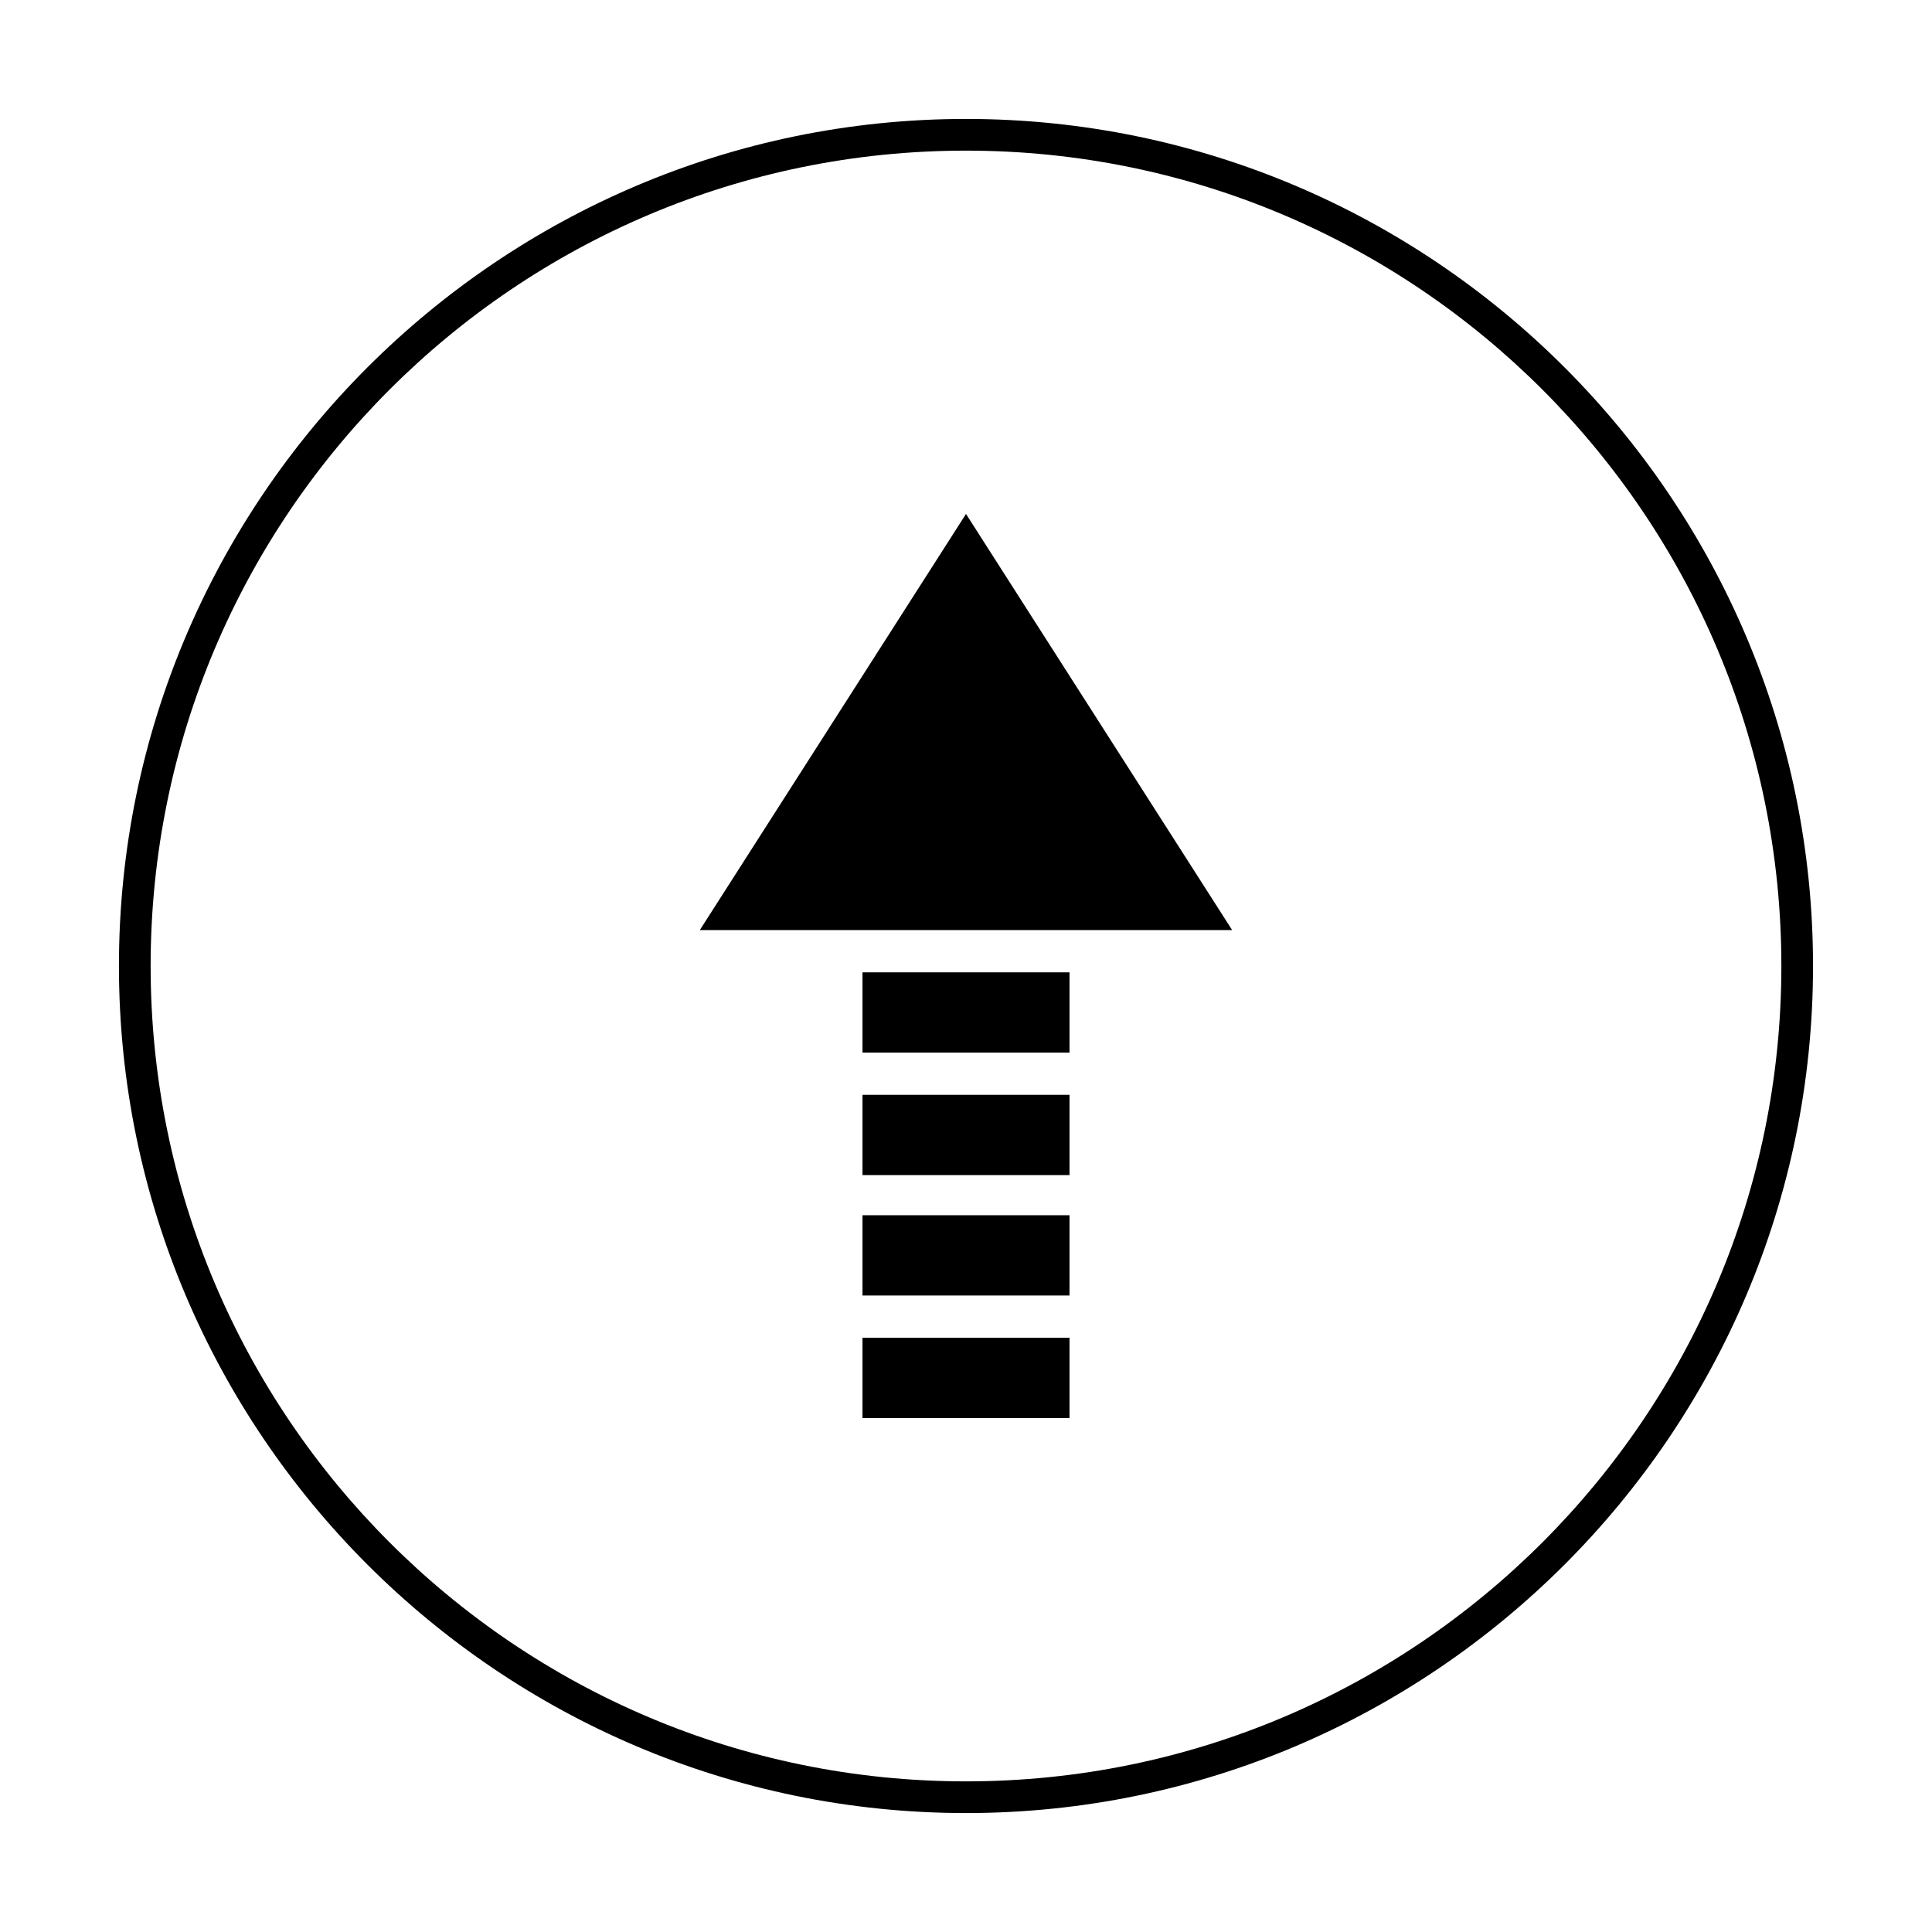 <?xml version="1.0" encoding="UTF-8"?>
<!-- The Best Svg Icon site in the world: iconSvg.co, Visit us! https://iconsvg.co -->
<svg fill="#000000" width="800px" height="800px" version="1.1" viewBox="144 144 512 512" xmlns="http://www.w3.org/2000/svg">
 <g>
  <path d="m624.47 400c0 123.71-100.76 224.48-224.48 224.48-123.71-0.004-224.47-100.77-224.47-224.48 0-123.71 100.76-224.48 224.48-224.48 123.71 0 224.47 100.76 224.47 224.48zm-440.55 0c0 119.23 96.844 216.08 216.08 216.08s216.08-96.844 216.08-216.08c0-119.24-96.844-216.08-216.08-216.08-119.24 0-216.08 96.84-216.08 216.08z"/>
  <path d="m329.46 390.48h141.07l-70.531-110.28z"/>
  <path d="m372.57 401.68h54.859v21.273h-54.859z"/>
  <path d="m372.57 434.14h54.859v21.273h-54.859z"/>
  <path d="m372.57 466.05h54.859v21.273h-54.859z"/>
  <path d="m372.57 498.52h54.859v21.273h-54.859z"/>
 </g>
</svg>